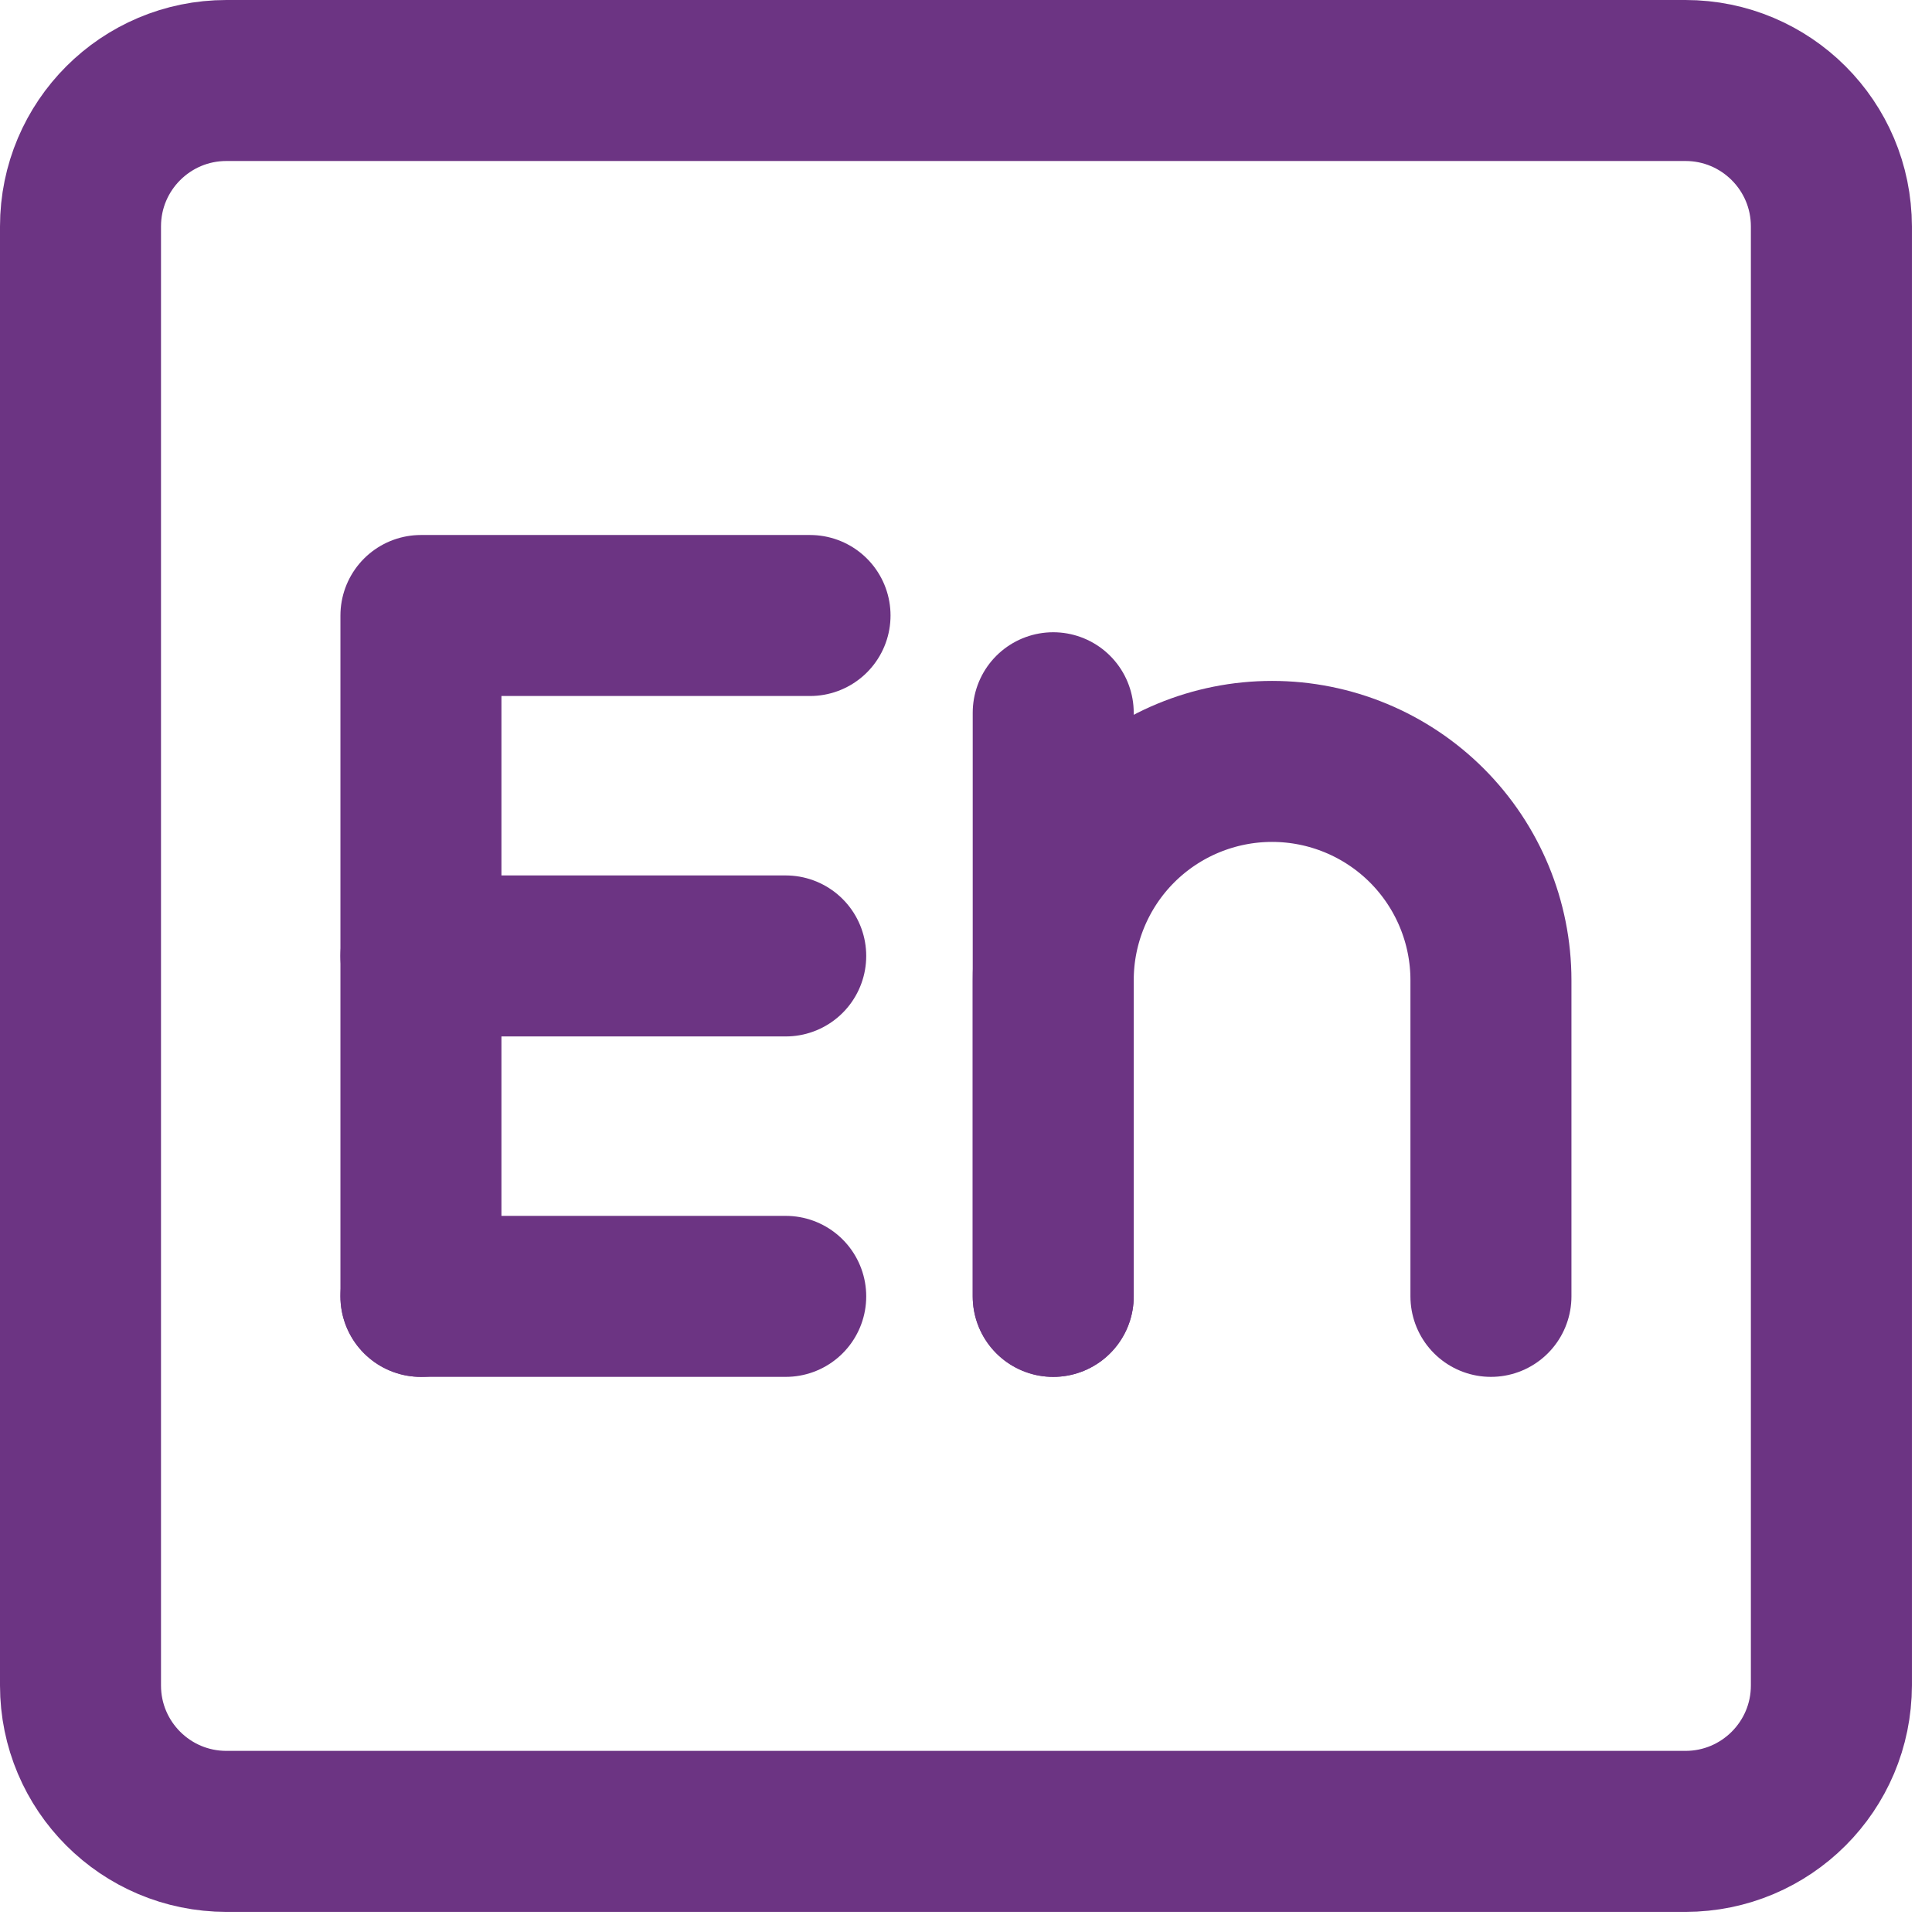 <svg width="48" height="48" viewBox="0 0 48 48" fill="none" xmlns="http://www.w3.org/2000/svg">
<path d="M41.875 2H5.625C3.623 2 2 3.623 2 5.625V41.875C2 43.877 3.623 45.5 5.625 45.5H41.875C43.877 45.5 45.5 43.877 45.5 41.875V5.625C45.5 3.623 43.877 2 41.875 2Z" stroke="#6C3483" stroke-width="4" stroke-linecap="round" stroke-linejoin="round"/>
<path d="M10.458 32.208V15.292H20.125" stroke="#6C3483" stroke-width="4" stroke-linecap="round" stroke-linejoin="round"/>
<path d="M10.458 23.75H19.521" stroke="#6C3483" stroke-width="4" stroke-linecap="round" stroke-linejoin="round"/>
<path d="M10.458 32.208H19.521" stroke="#6C3483" stroke-width="4" stroke-linecap="round" stroke-linejoin="round"/>
<path d="M26.167 32.208V17.708" stroke="#6C3483" stroke-width="4" stroke-linecap="round" stroke-linejoin="round"/>
<path d="M26.167 32.208V24.354C26.167 22.912 26.74 21.529 27.759 20.509C28.779 19.49 30.162 18.917 31.604 18.917C33.046 18.917 34.429 19.49 35.449 20.509C36.469 21.529 37.042 22.912 37.042 24.354V32.208" stroke="#6C3483" stroke-width="4" stroke-linecap="round" stroke-linejoin="round"/>
</svg>
